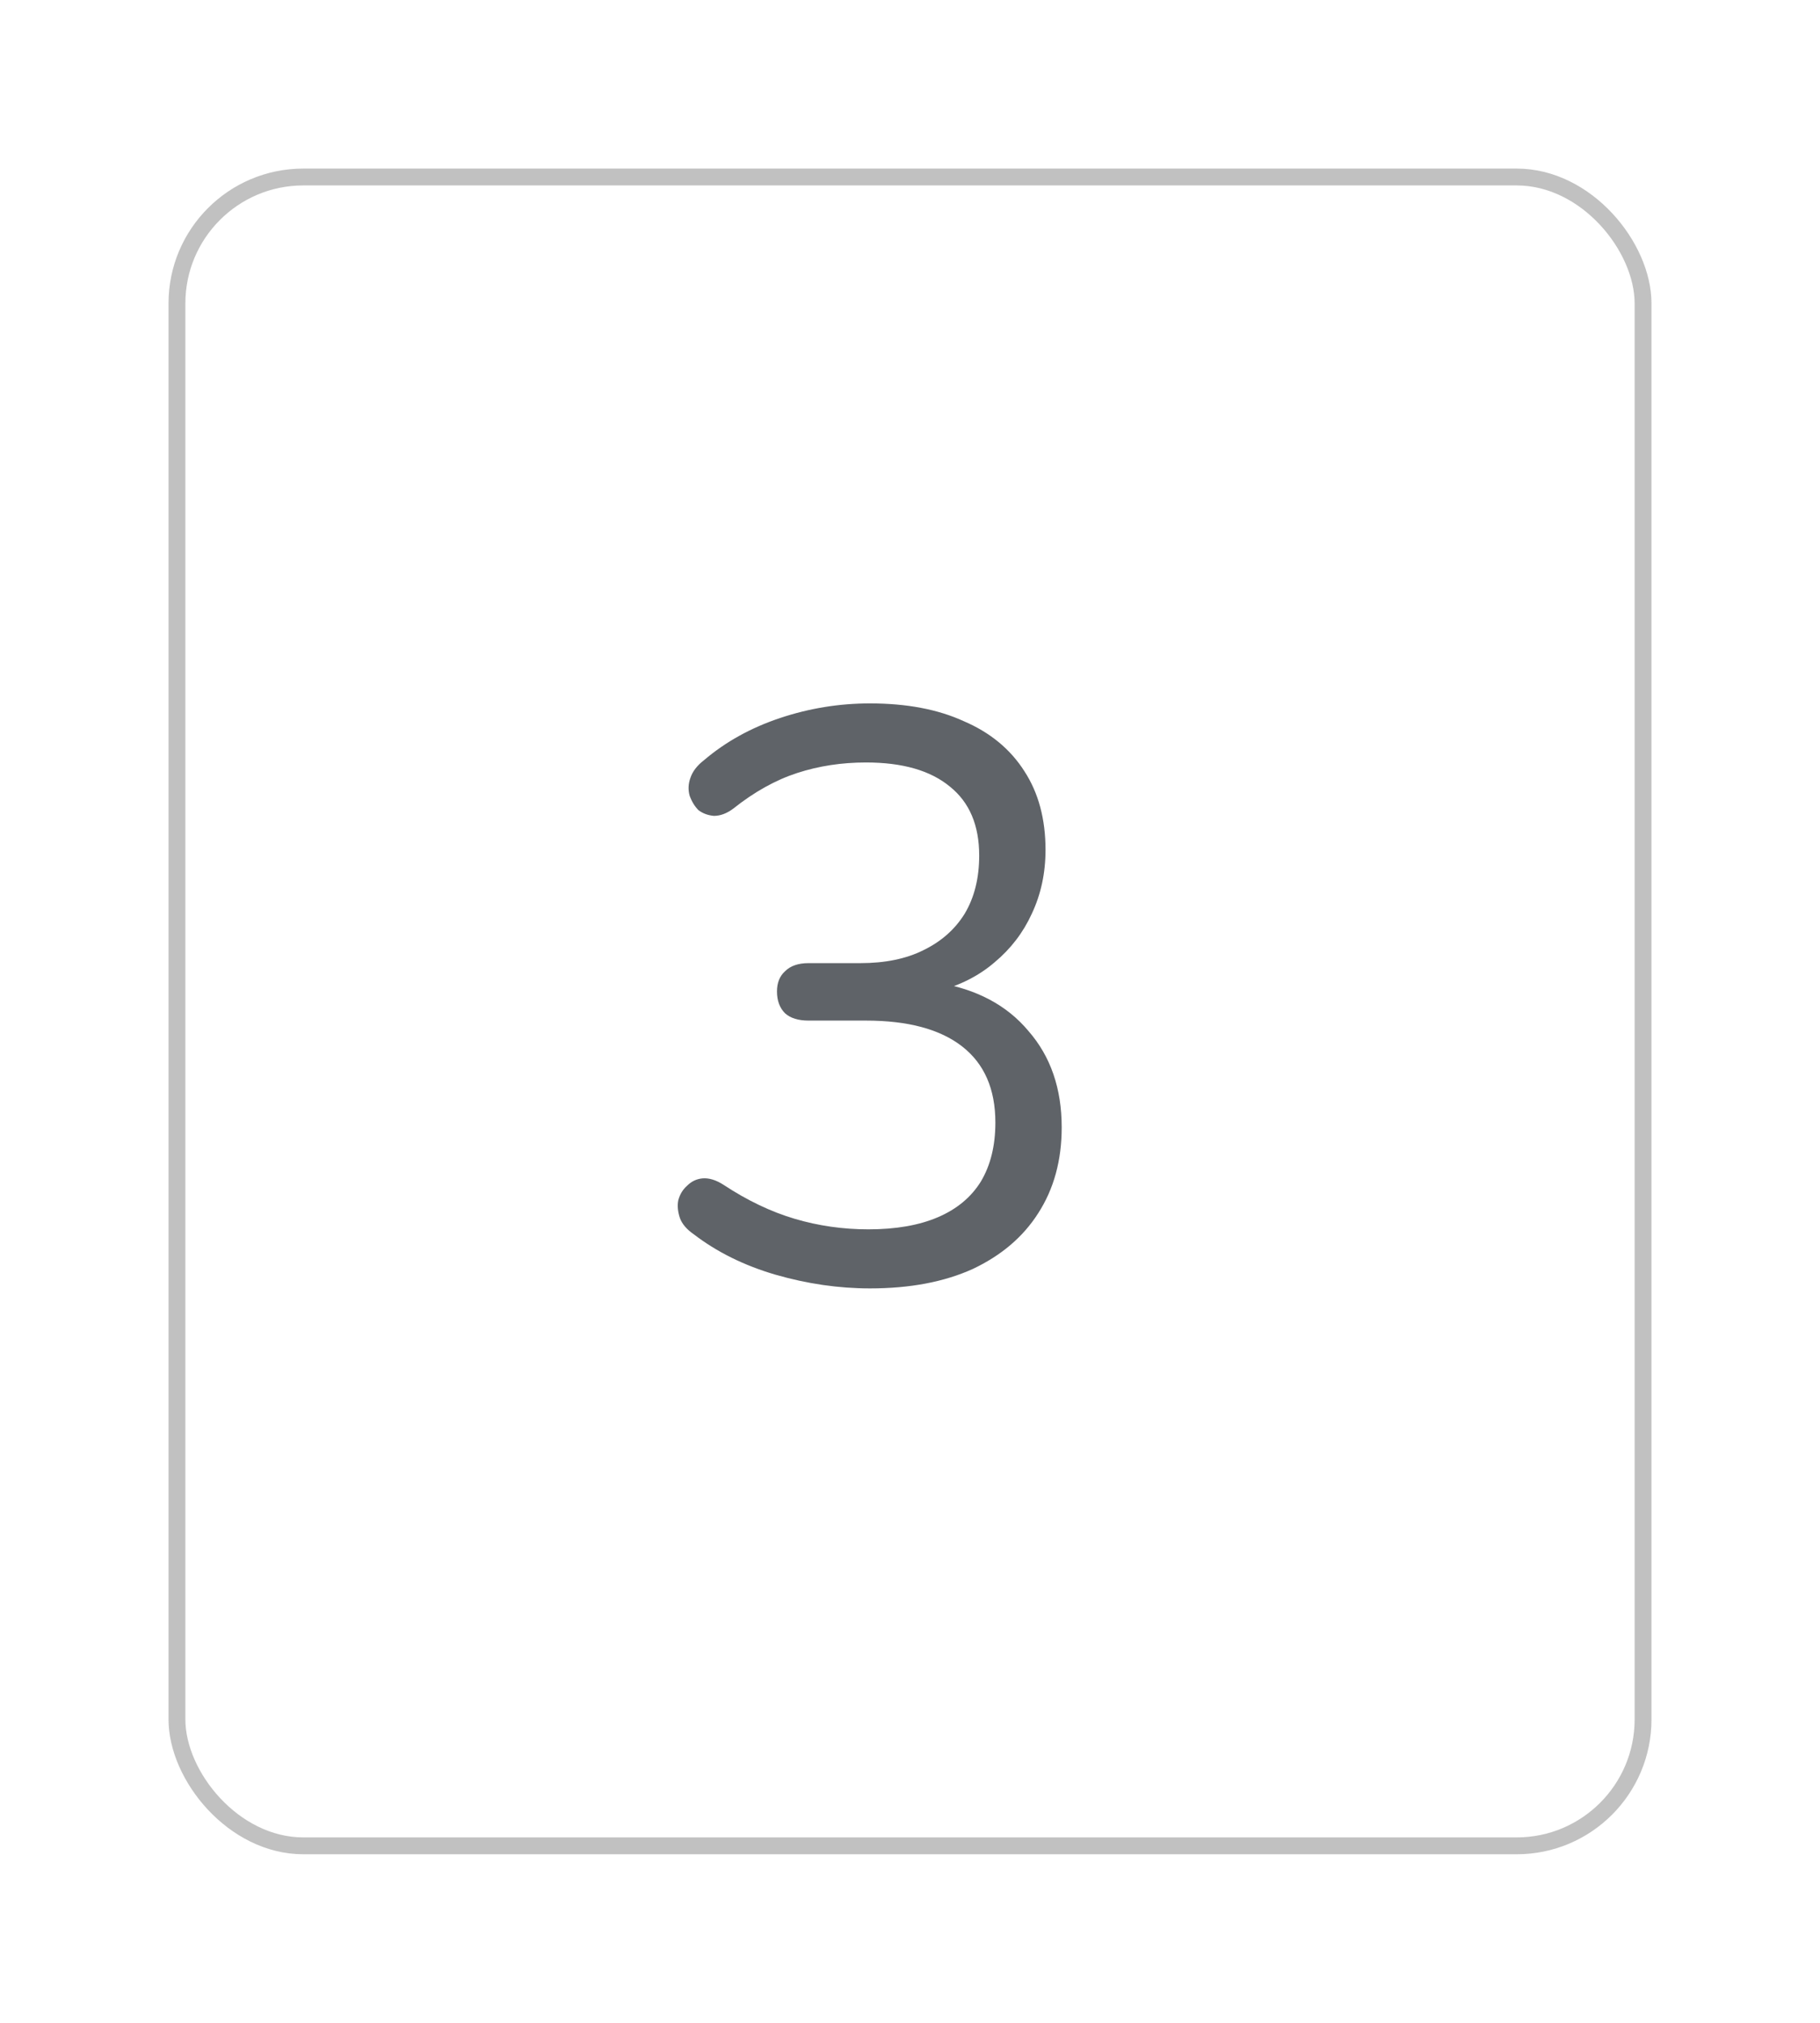 <svg width="54" height="60" viewBox="0 0 54 60" fill="none" xmlns="http://www.w3.org/2000/svg">
<g filter="url(#filter0_d_577194_9357)">
<rect x="7.25" y="3.25" width="43.5" height="49.5" rx="3.75" fill="white" stroke="#C1C1C1" stroke-width="0.5"/>
<path d="M27.813 36.216C26.885 36.216 25.949 36.08 25.005 35.808C24.077 35.536 23.269 35.136 22.581 34.608C22.373 34.464 22.237 34.304 22.173 34.128C22.109 33.936 22.093 33.76 22.125 33.6C22.173 33.424 22.261 33.28 22.389 33.168C22.517 33.04 22.669 32.968 22.845 32.952C23.037 32.936 23.245 33 23.469 33.144C24.173 33.608 24.877 33.944 25.581 34.152C26.285 34.36 27.013 34.464 27.765 34.464C28.581 34.464 29.269 34.344 29.829 34.104C30.389 33.864 30.813 33.512 31.101 33.048C31.389 32.568 31.533 31.984 31.533 31.296C31.533 30.304 31.205 29.552 30.549 29.04C29.893 28.528 28.941 28.272 27.693 28.272H25.989C25.685 28.272 25.453 28.2 25.293 28.056C25.133 27.896 25.053 27.68 25.053 27.408C25.053 27.152 25.133 26.952 25.293 26.808C25.453 26.648 25.685 26.568 25.989 26.568H27.525C28.261 26.568 28.885 26.44 29.397 26.184C29.925 25.928 30.333 25.568 30.621 25.104C30.909 24.624 31.053 24.048 31.053 23.376C31.053 22.48 30.765 21.8 30.189 21.336C29.613 20.856 28.781 20.616 27.693 20.616C26.973 20.616 26.293 20.72 25.653 20.928C25.013 21.136 24.381 21.488 23.757 21.984C23.565 22.128 23.373 22.2 23.181 22.2C23.005 22.184 22.853 22.128 22.725 22.032C22.613 21.92 22.525 21.776 22.461 21.6C22.413 21.424 22.421 21.248 22.485 21.072C22.549 20.88 22.685 20.704 22.893 20.544C23.533 20 24.285 19.584 25.149 19.296C26.013 19.008 26.901 18.864 27.813 18.864C28.901 18.864 29.829 19.04 30.597 19.392C31.381 19.728 31.981 20.224 32.397 20.88C32.813 21.52 33.021 22.296 33.021 23.208C33.021 23.896 32.885 24.528 32.613 25.104C32.357 25.664 31.989 26.144 31.509 26.544C31.045 26.944 30.477 27.232 29.805 27.408V27.144C30.973 27.336 31.877 27.816 32.517 28.584C33.173 29.336 33.501 30.288 33.501 31.44C33.501 32.416 33.269 33.264 32.805 33.984C32.357 34.688 31.709 35.24 30.861 35.64C30.013 36.024 28.997 36.216 27.813 36.216Z" fill="#5F6368"/>
</g>
<defs>
<filter id="filter0_d_577194_9357" x="0" y="0" width="54" height="60" filterUnits="userSpaceOnUse" color-interpolation-filters="sRGB">
<feFlood flood-opacity="0" result="BackgroundImageFix"/>
<feColorMatrix in="SourceAlpha" type="matrix" values="0 0 0 0 0 0 0 0 0 0 0 0 0 0 0 0 0 0 127 0" result="hardAlpha"/>
<feOffset dx="-2" dy="2"/>
<feGaussianBlur stdDeviation="2.5"/>
<feComposite in2="hardAlpha" operator="out"/>
<feColorMatrix type="matrix" values="0 0 0 0 0.278 0 0 0 0 0.659 0 0 0 0 0.867 0 0 0 1 0"/>
<feBlend mode="normal" in2="BackgroundImageFix" result="effect1_dropShadow_577194_9357"/>
<feBlend mode="normal" in="SourceGraphic" in2="effect1_dropShadow_577194_9357" result="shape"/>
</filter>
</defs>
</svg>

